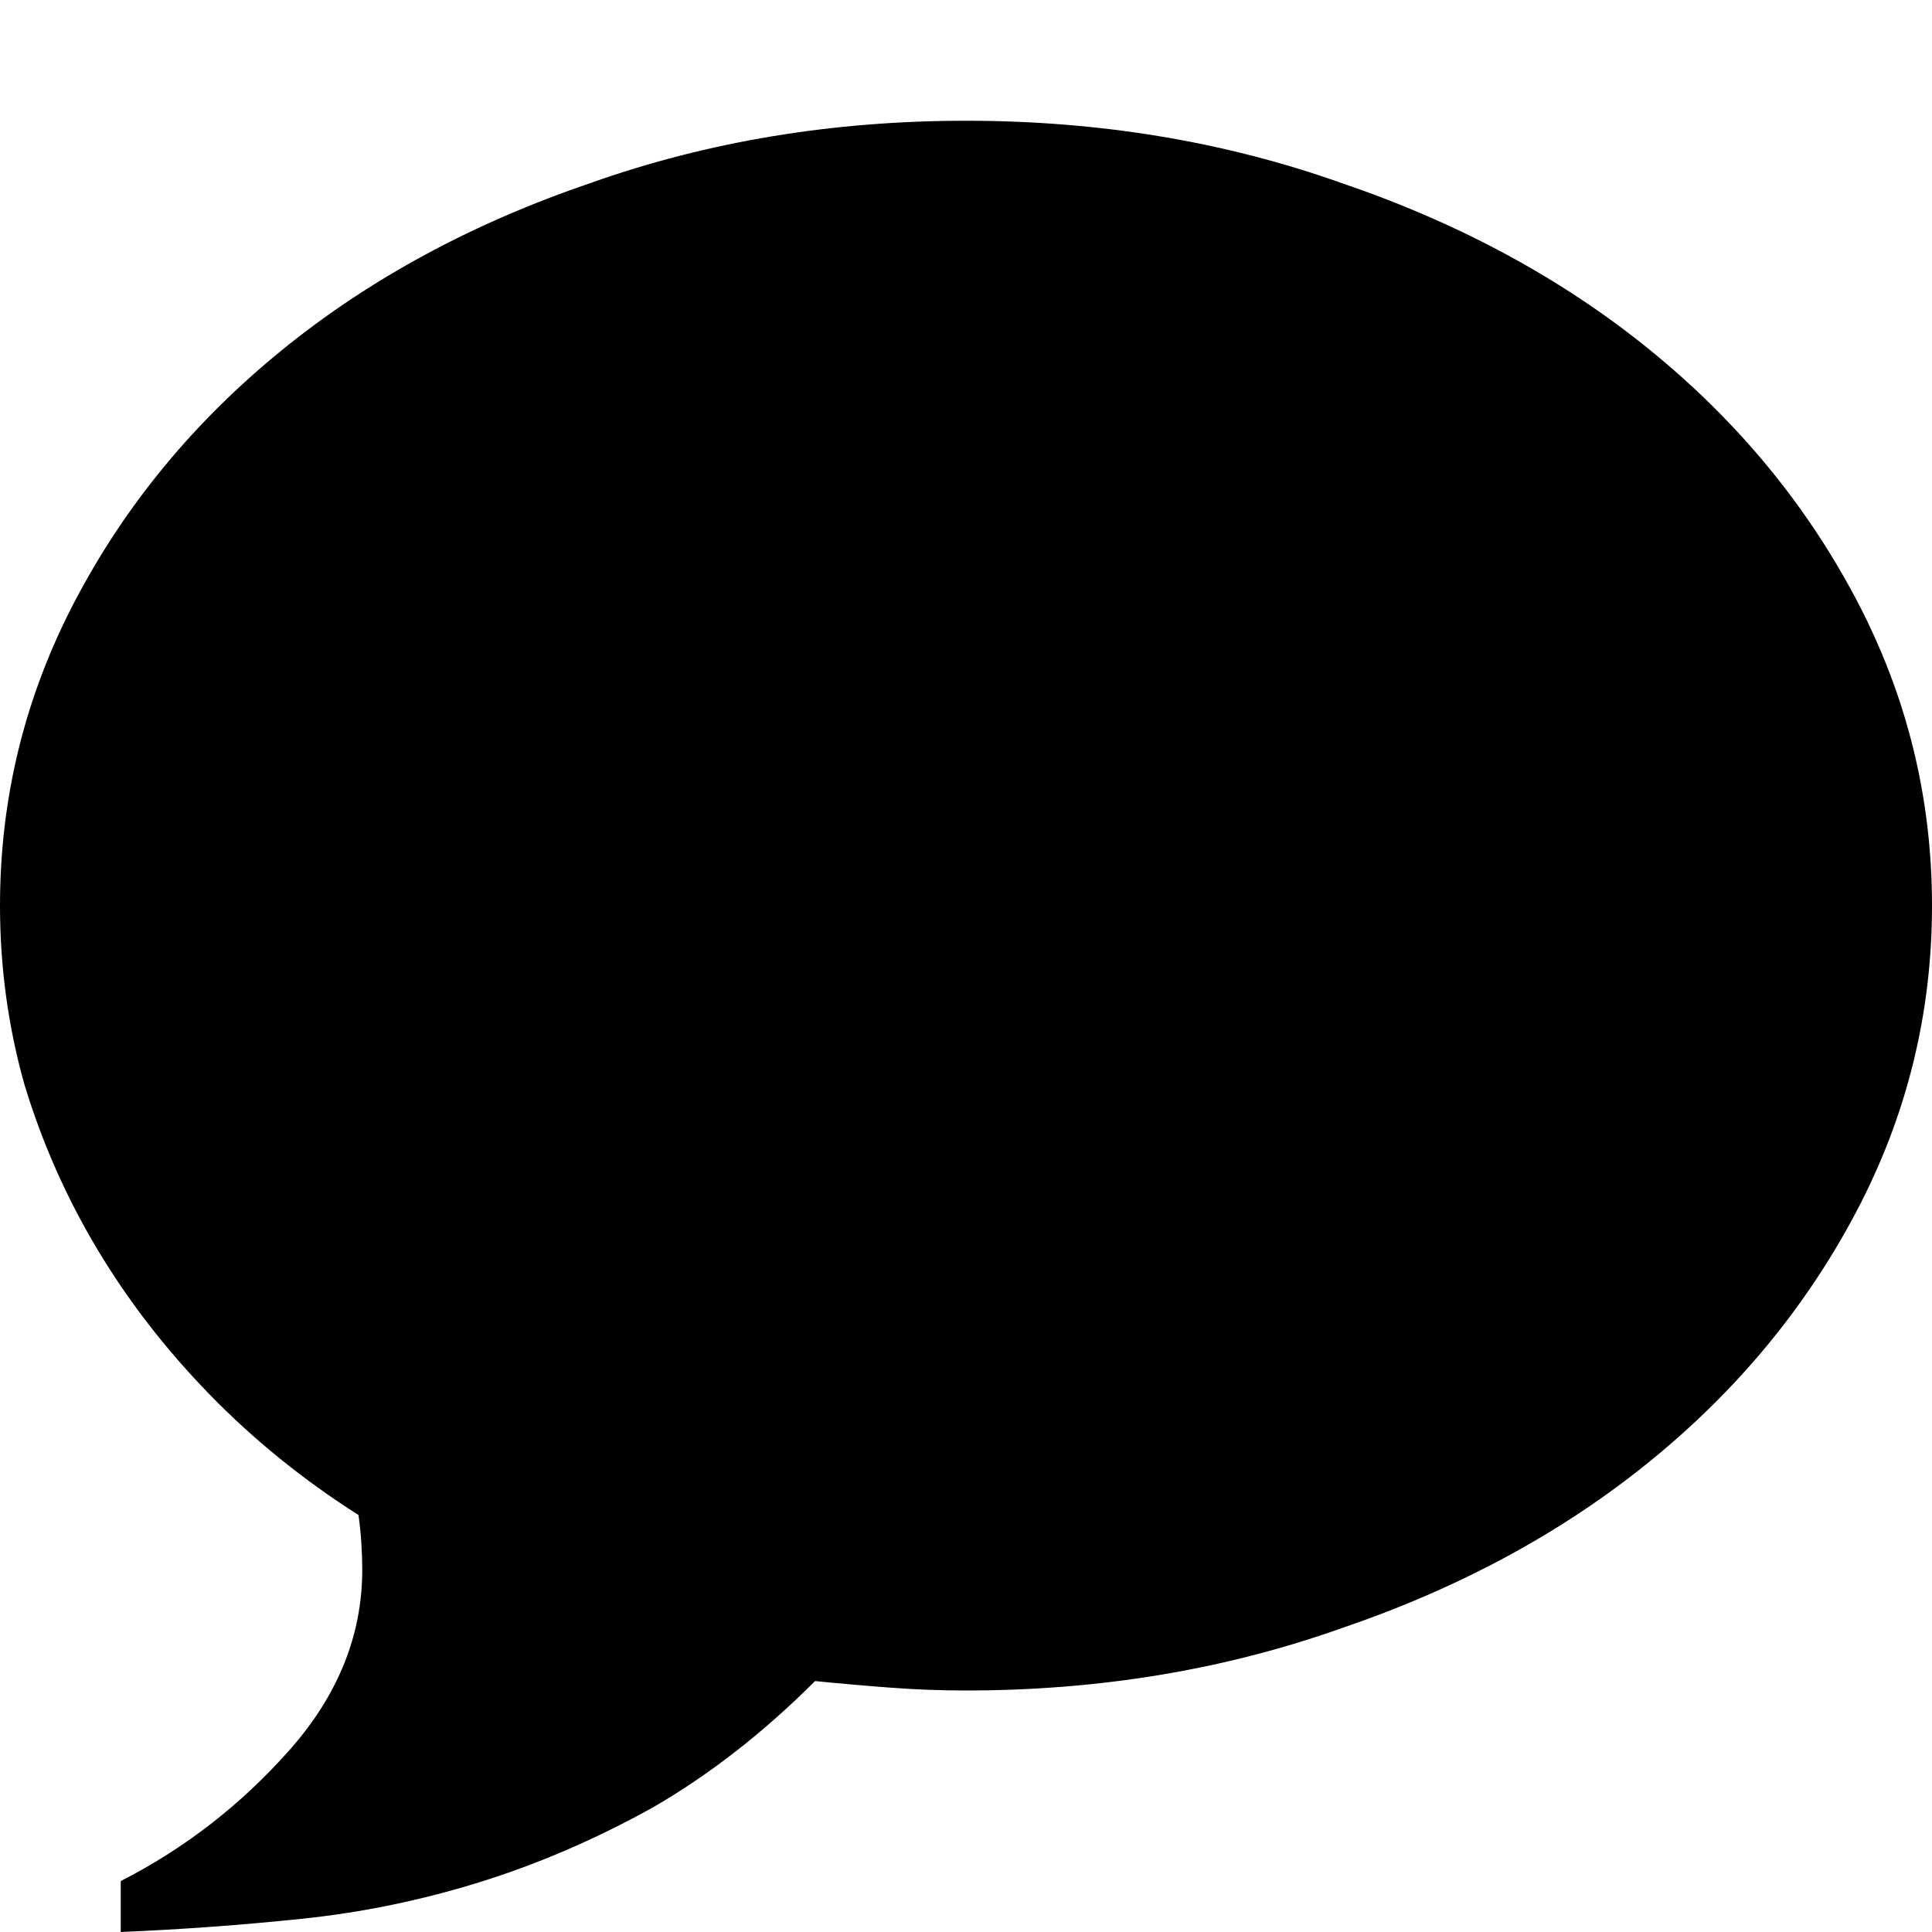 <svg viewBox="0 0 1024 1024" height="1024" width="1024" xmlns="http://www.w3.org/2000/svg" version="1.1">
<g id="icomoon-ignore">
</g>
<path d="M512 64q106 0 199 33 94 32 163.5 88.5t109.5 132.5 40 162-40 162-109.5 132.5-163.5 88.5q-93 33-199 33-20 0-40-1.5t-40-3.5q-41 41-86 67-45 25-91.5 39.5t-94.5 19.5-96 7v-27q51-26 89.5-69.5t38.5-95.5q0-7-0.5-14.5t-1.5-14.5q-44-28-79-64t-59.5-77-38.5-87q-13-46-13-95 0-86 40-162t109.5-132.5 163.5-88.5q93-33 199-33z"></path>
</svg>
